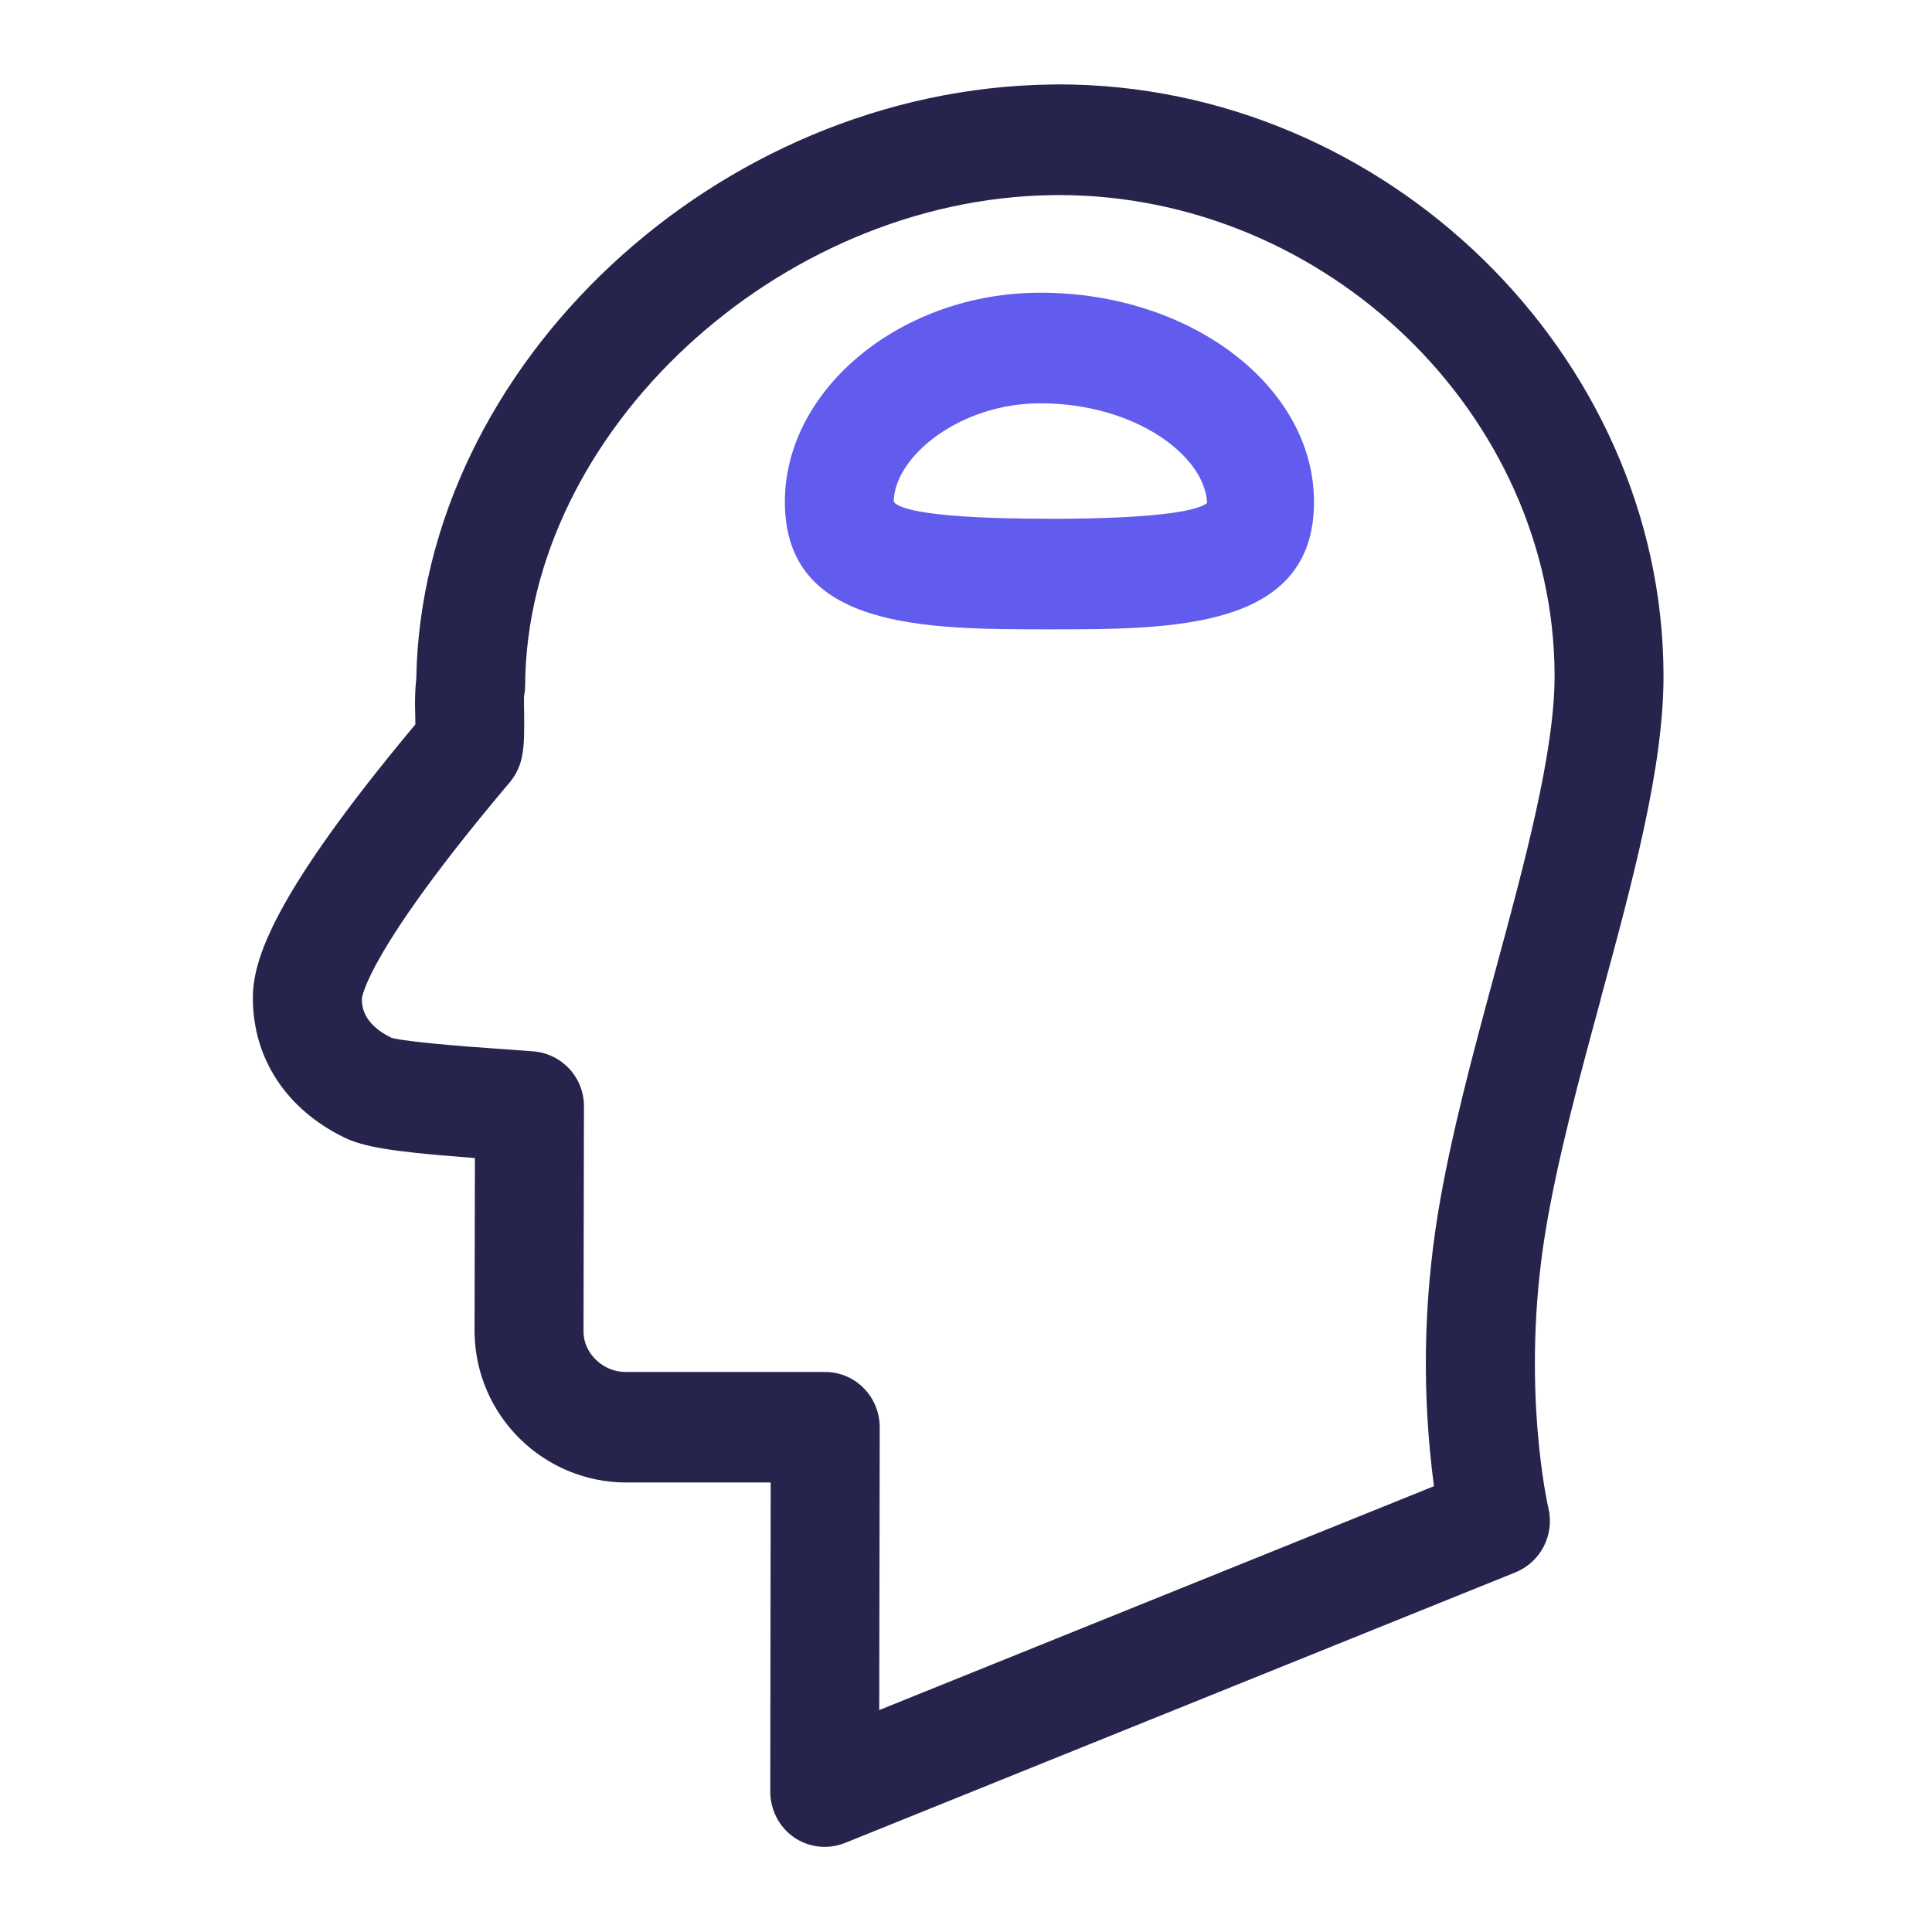 <svg xmlns="http://www.w3.org/2000/svg" xmlns:xlink="http://www.w3.org/1999/xlink" fill="none" version="1.1" width="32" height="32" viewBox="0 0 32 32"><defs><clipPath id="master_svg0_328_46624"><rect x="0" y="0" width="32" height="32" rx="0"/></clipPath></defs><g clip-path="url(#master_svg0_328_46624)"><g><path d="M26.509,16.558C27.049,14.568,27.559,12.689,27.553,11.174C27.537,5.876,22.95,1.398,17.538,1.398L17.409,1.4C11.874,1.472,6.989,6.056,6.895,11.234C6.875,11.427,6.869,11.621,6.877,11.814L6.88,11.998C4.497,14.851,4.188,15.917,4.188,16.529C4.188,17.53,4.742,18.374,5.705,18.842C6.016,18.994,6.503,19.075,7.631,19.162L7.866,19.181L7.86,22.073C7.88,23.45,9.002,24.555,10.378,24.555L12.765,24.555L12.758,29.672C12.758,29.977,12.904,30.261,13.152,30.433C13.399,30.602,13.715,30.637,13.993,30.526L25.101,26.043C25.521,25.871,25.752,25.419,25.646,24.978C25.641,24.958,25.18,22.956,25.597,20.403C25.793,19.209,26.157,17.861,26.511,16.558L26.509,16.558ZM24.77,16.072C24.405,17.42,24.027,18.815,23.816,20.103C23.574,21.597,23.552,23.117,23.751,24.616L14.563,28.324L14.571,23.641C14.571,23.398,14.476,23.165,14.306,22.992C14.138,22.821,13.908,22.724,13.667,22.724L10.359,22.724C9.987,22.724,9.669,22.416,9.665,22.064L9.672,18.33C9.677,17.852,9.31,17.451,8.833,17.414L7.769,17.336C6.862,17.265,6.552,17.211,6.485,17.19C5.994,16.951,5.994,16.644,5.994,16.54C5.996,16.509,6.093,15.755,8.357,13.06L8.441,12.961C8.69,12.661,8.686,12.353,8.681,11.794C8.679,11.695,8.677,11.601,8.679,11.531C8.692,11.471,8.698,11.41,8.698,11.349C8.722,7.161,12.886,3.292,17.432,3.232L17.538,3.231C21.974,3.231,25.734,6.871,25.749,11.179C25.753,12.445,25.253,14.289,24.77,16.072Z" fill="#26244C" fill-opacity="1" style="mix-blend-mode:passthrough"/></g><g><path d="M17.381,10.424C15.327,10.424,13,10.424,13,8.313C13,6.435,14.937,4.848,17.231,4.848C19.73,4.848,21.764,6.403,21.764,8.314C21.764,10.424,19.435,10.424,17.381,10.424ZM17.381,8.592C15.388,8.592,14.89,8.429,14.804,8.313C14.804,7.574,15.886,6.68,17.231,6.68C18.792,6.68,19.959,7.542,19.993,8.332C19.874,8.429,19.376,8.593,17.382,8.593L17.381,8.592Z" fill-rule="evenodd" fill="#615CED" fill-opacity="1" style="mix-blend-mode:passthrough"/></g></g></svg>
